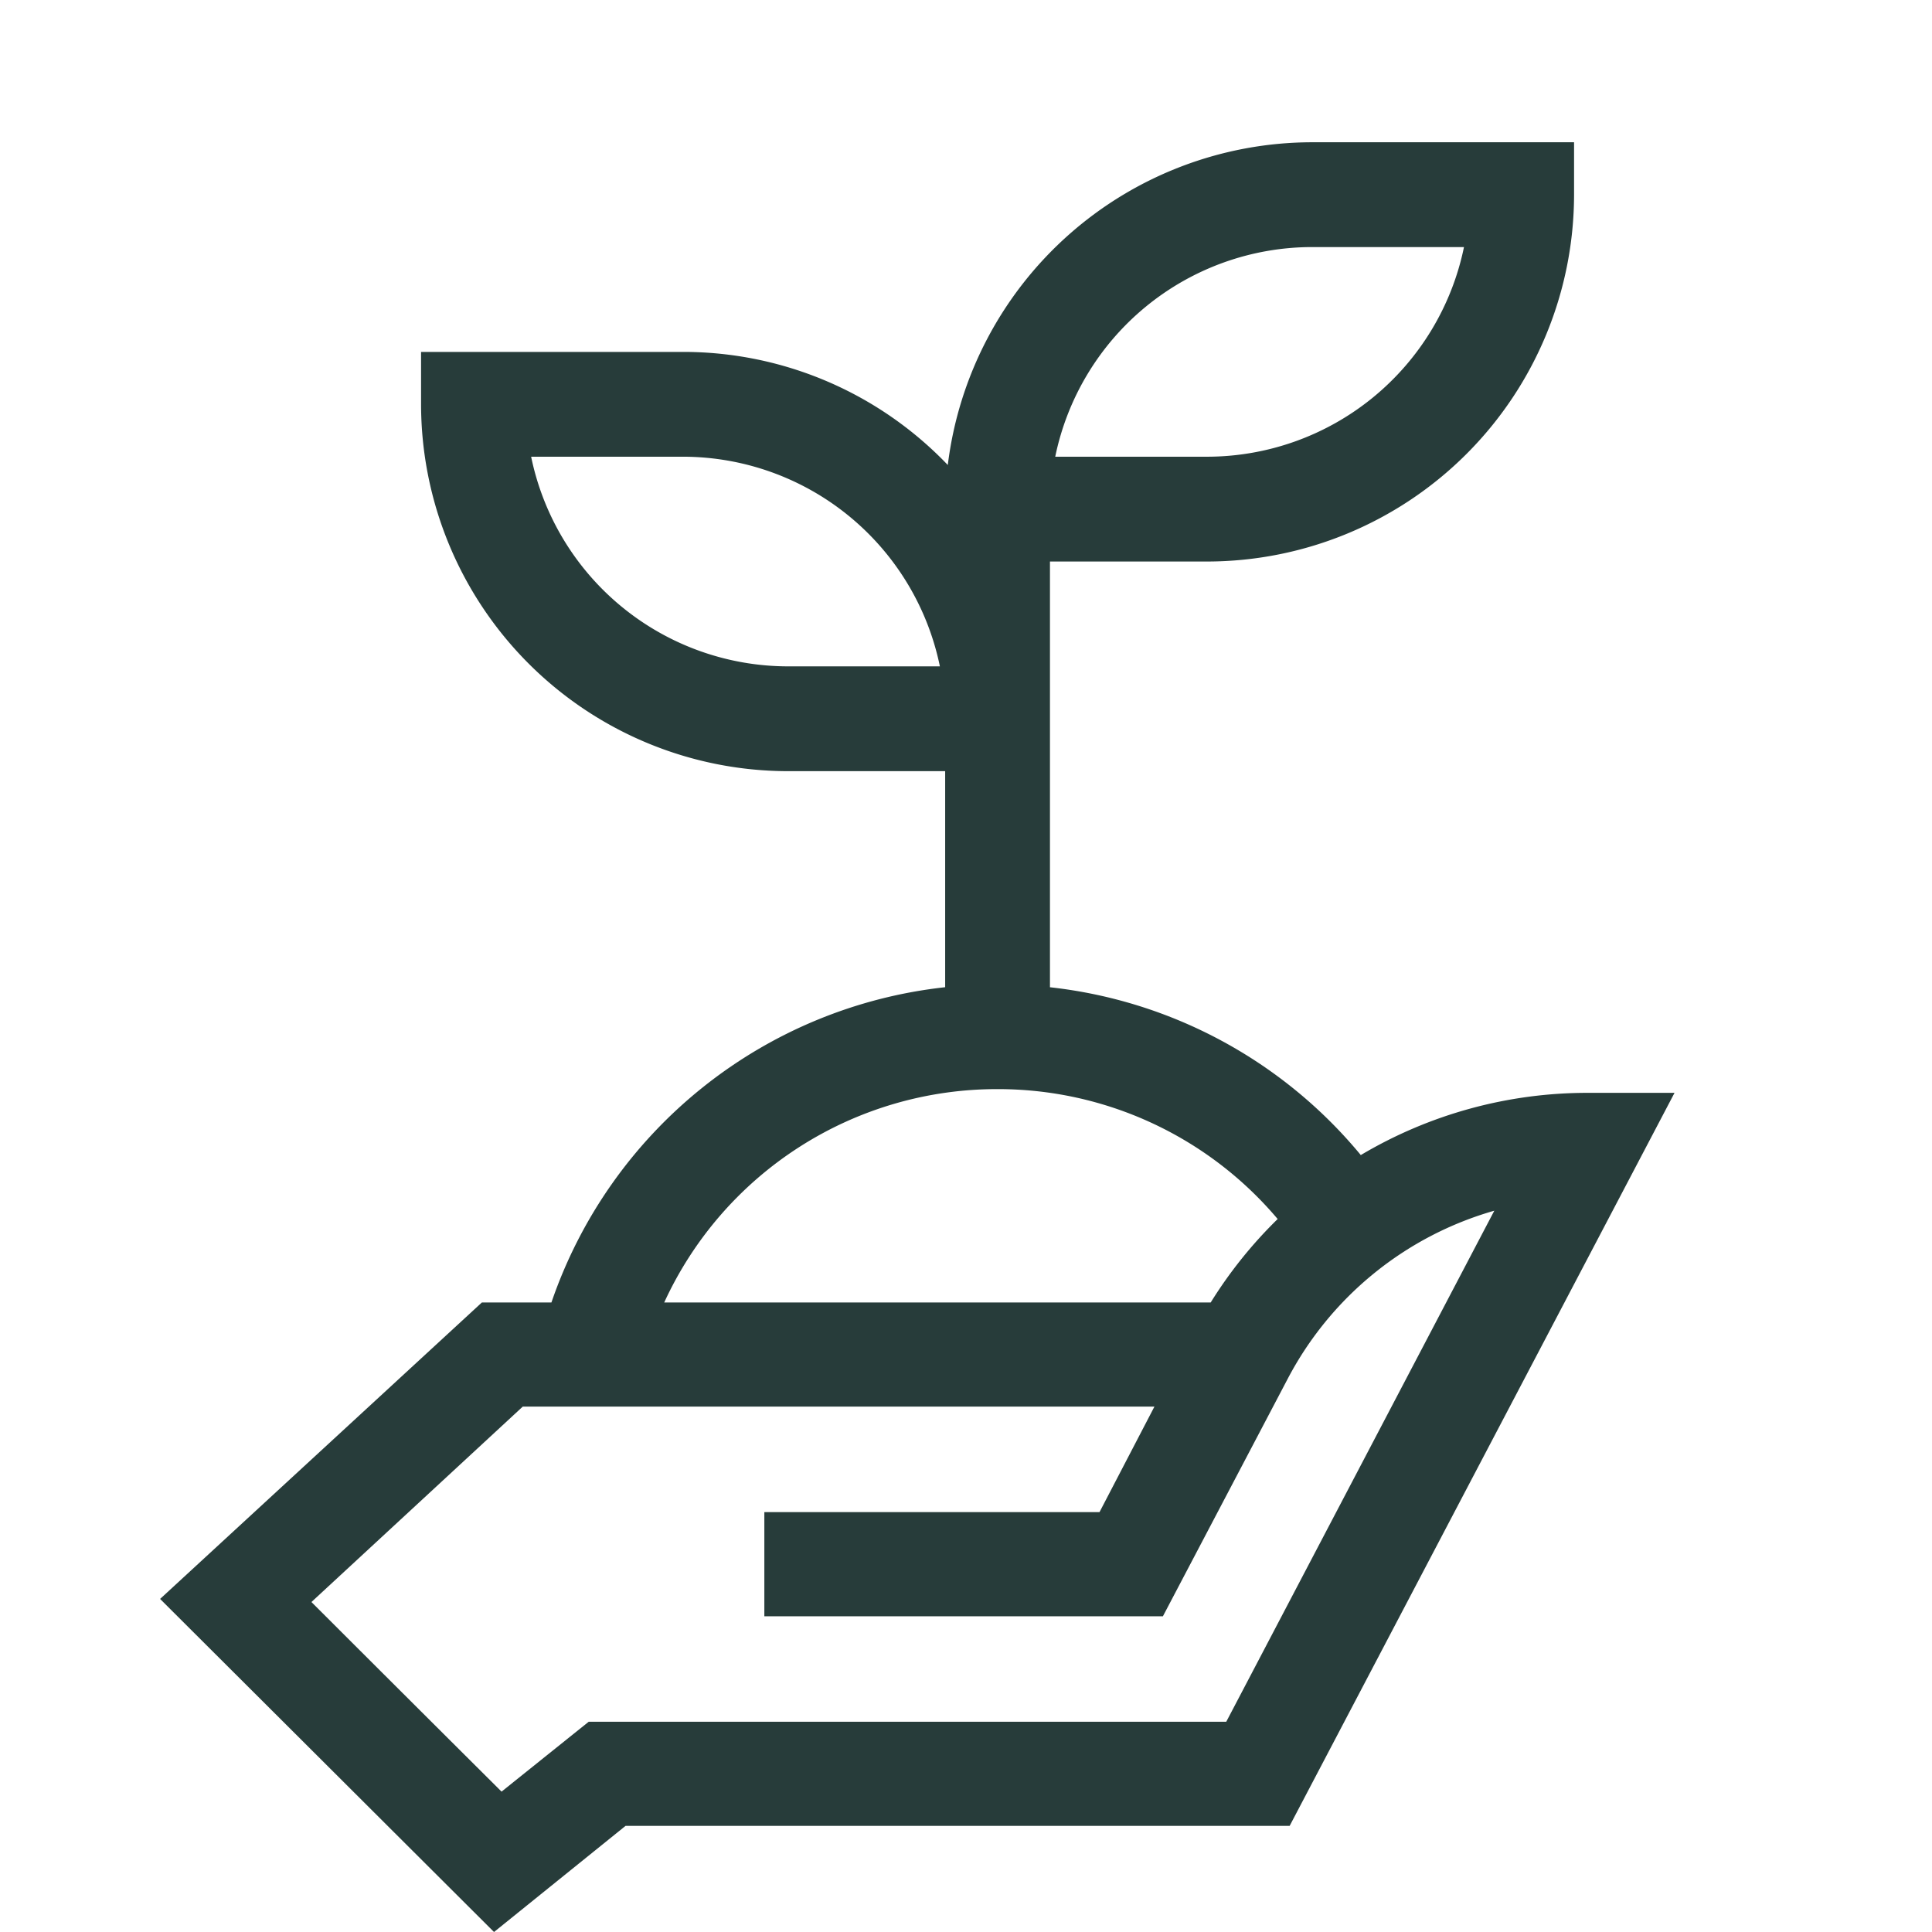 <svg xmlns="http://www.w3.org/2000/svg" id="ef0d5824-726e-4e60-8a5c-6e57d821d430" data-name="Ebene 1" width="51.266" height="51.266" viewBox="0 0 51.266 51.266"><defs><style>      .a6033fd1-7eb1-4b6f-a281-fbcd52dbb977 {        fill: #273c3a;      }    </style></defs><path class="a6033fd1-7eb1-4b6f-a281-fbcd52dbb977" d="M32.539,45.687h-16.918l-2.312,1.854c-1.083-1.078-3.028-3.015-5.045-5.031l5.607-5.185h16.762l-1.457,2.799h-8.894v2.764h10.576l3.303-6.285a8.975,8.975,0,0,1,5.491-4.477Zm-6.068-16.787a9.707,9.707,0,0,1,7.432,3.447,11.797,11.797,0,0,0-1.777,2.215h-14.501a9.712,9.712,0,0,1,8.846-5.662m-5.563-11.218a6.966,6.966,0,0,1-6.814-5.563h4.033a6.966,6.966,0,0,1,6.813,5.563Zm13.907-11.126h4.032a6.966,6.966,0,0,1-6.814,5.563h-4.032a6.966,6.966,0,0,1,6.814-5.563m7.319,22.443a11.767,11.767,0,0,0-6.025,1.651,12.467,12.467,0,0,0-8.248-4.453v-11.297h4.172a9.745,9.745,0,0,0,9.735-9.734v-1.391h-6.953a9.75,9.75,0,0,0-9.665,8.564,9.707,9.707,0,0,0-7.023-3.001h-6.954v1.39a9.746,9.746,0,0,0,9.735,9.735h4.172v5.733a12.479,12.479,0,0,0-10.448,8.366h-1.846l-8.538,7.866,8.861,8.838,3.49-2.816h17.622l10.213-19.451Z"></path></svg>